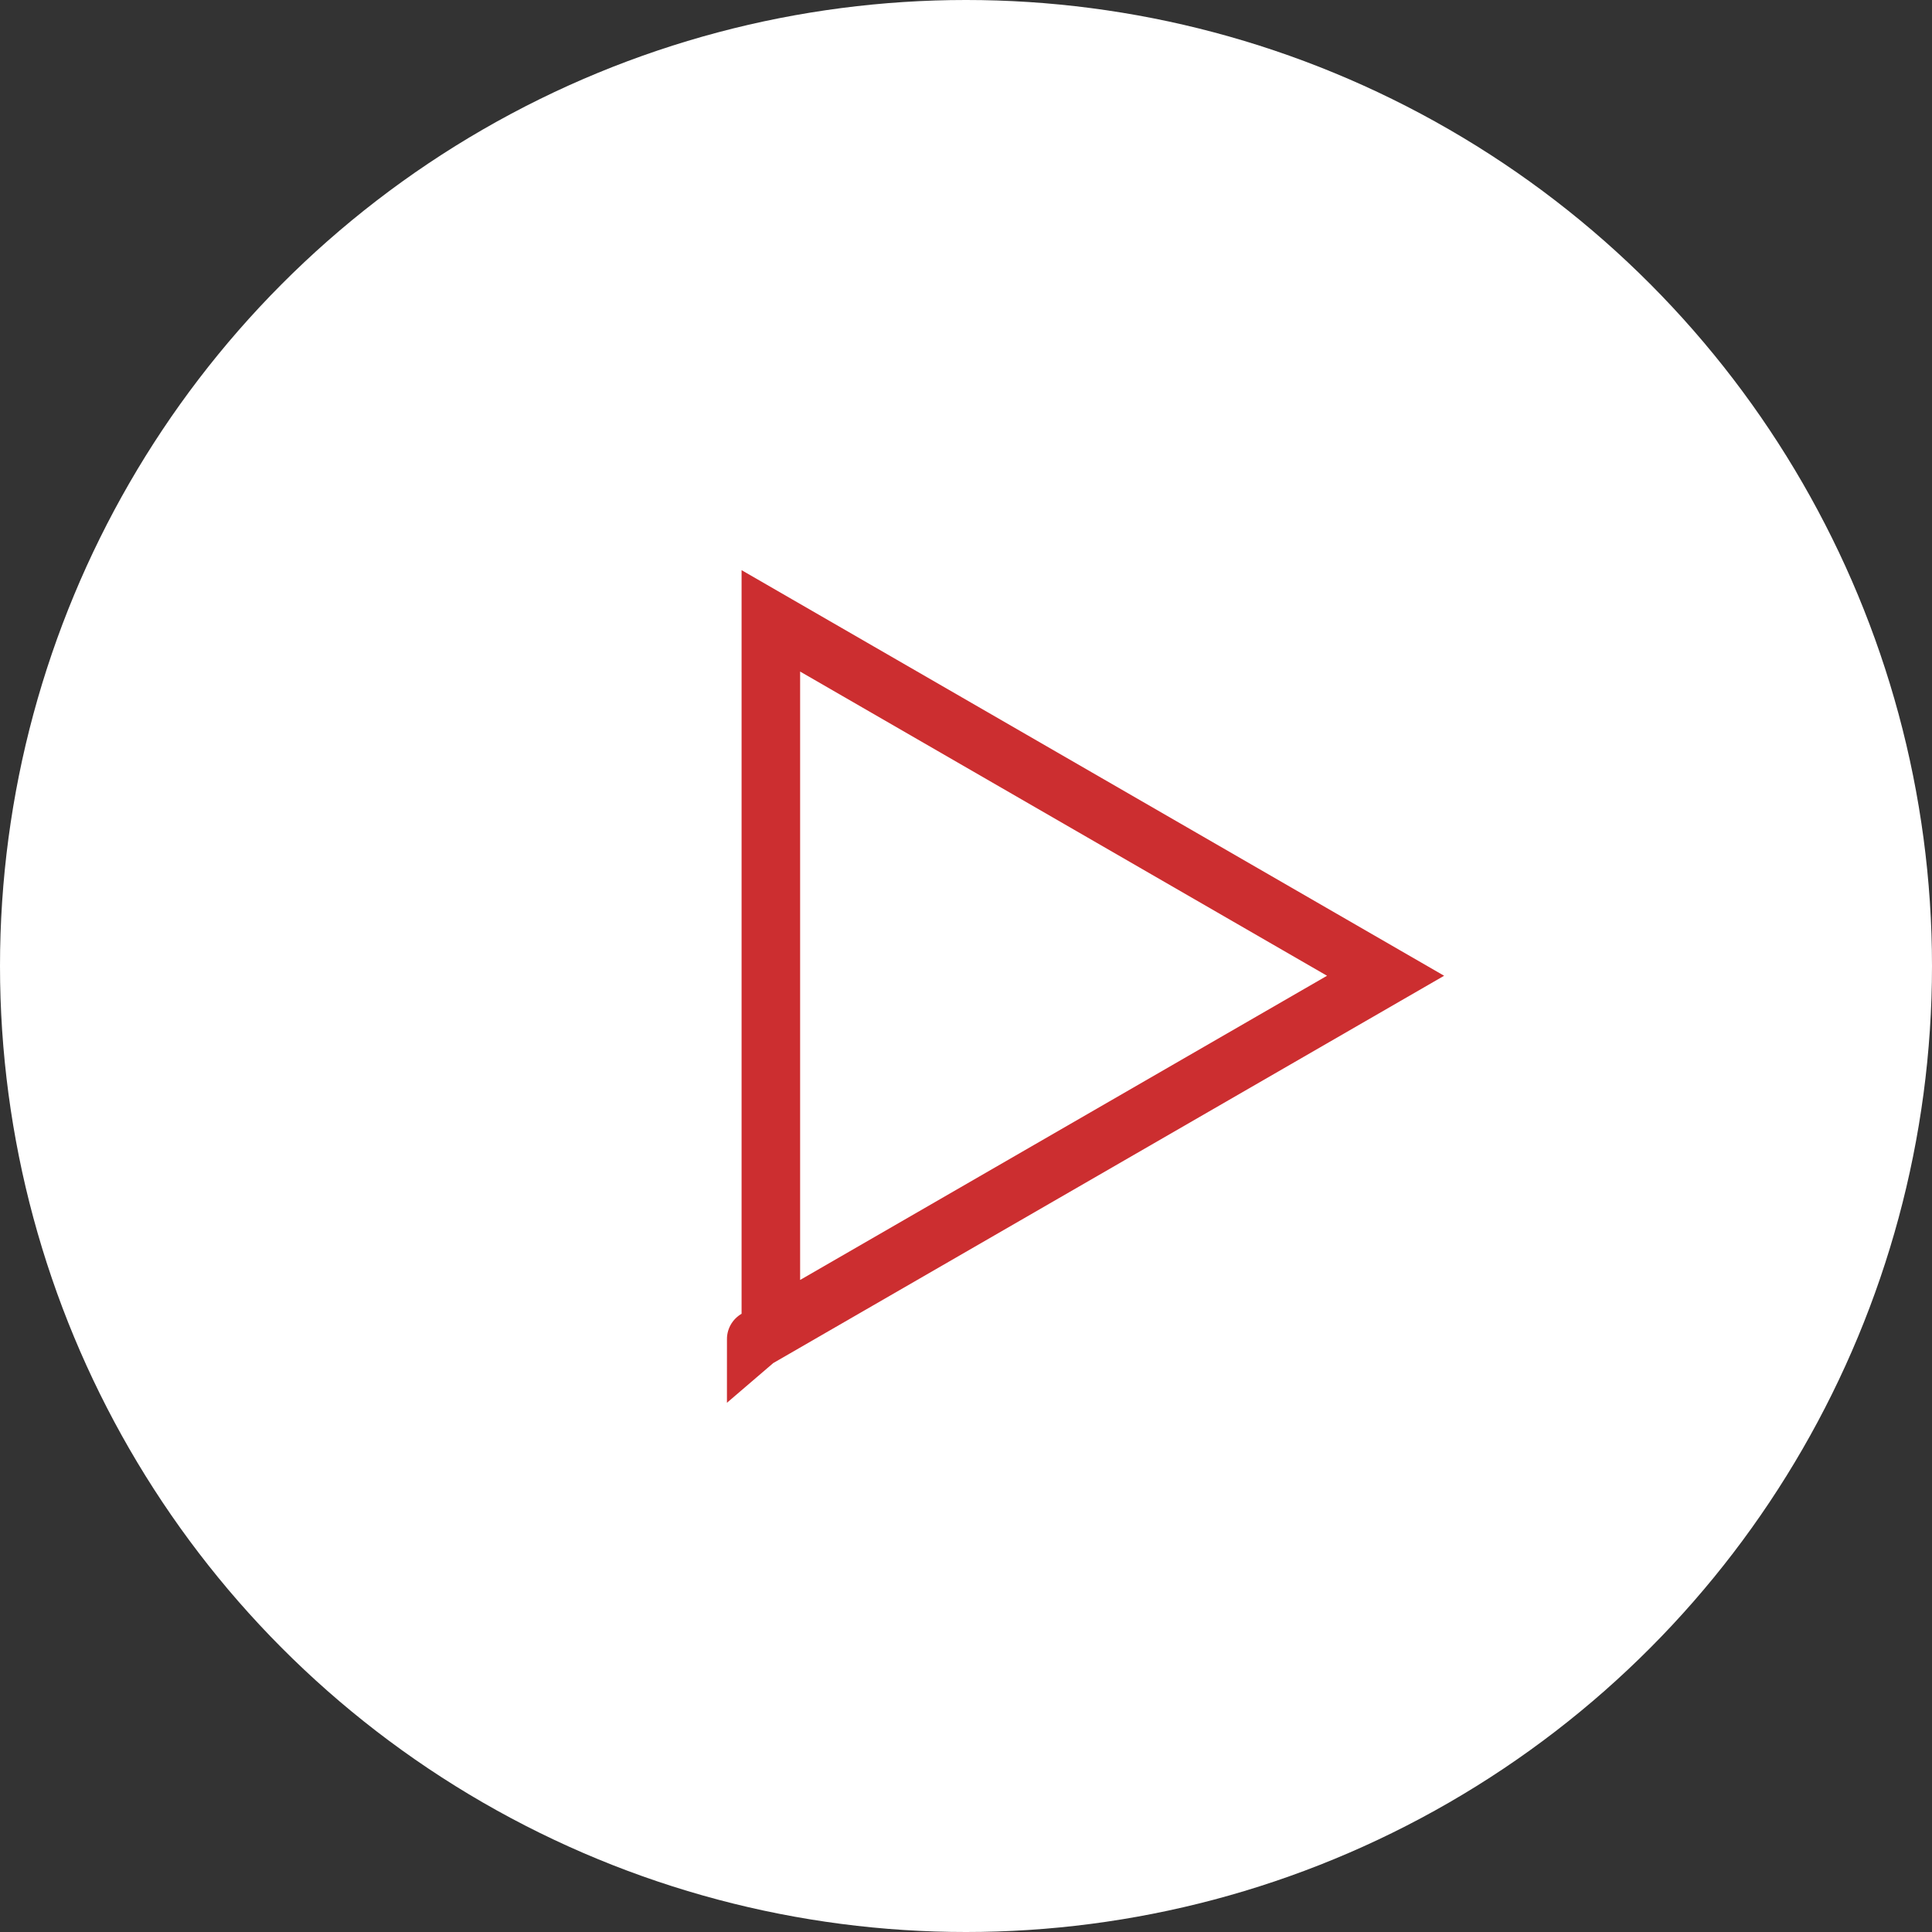 <?xml version="1.0" encoding="UTF-8"?>
<svg xmlns="http://www.w3.org/2000/svg" width="99" height="99" viewBox="0 0 99 99" fill="none">
  <rect x="0" y="0" width="99" height="99" fill="#333333" stroke="none"/>
  <circle cx="49.5" cy="49.5" r="49.5" fill="white"></circle>
  <path d="M39.5 31.814L71 50L39.5 68.186L39.5 31.814ZM38.75 68.62C38.75 68.619 38.751 68.619 38.751 68.619L38.75 68.62Z" stroke="#CC2E30" stroke-width="3"></path>
</svg>
